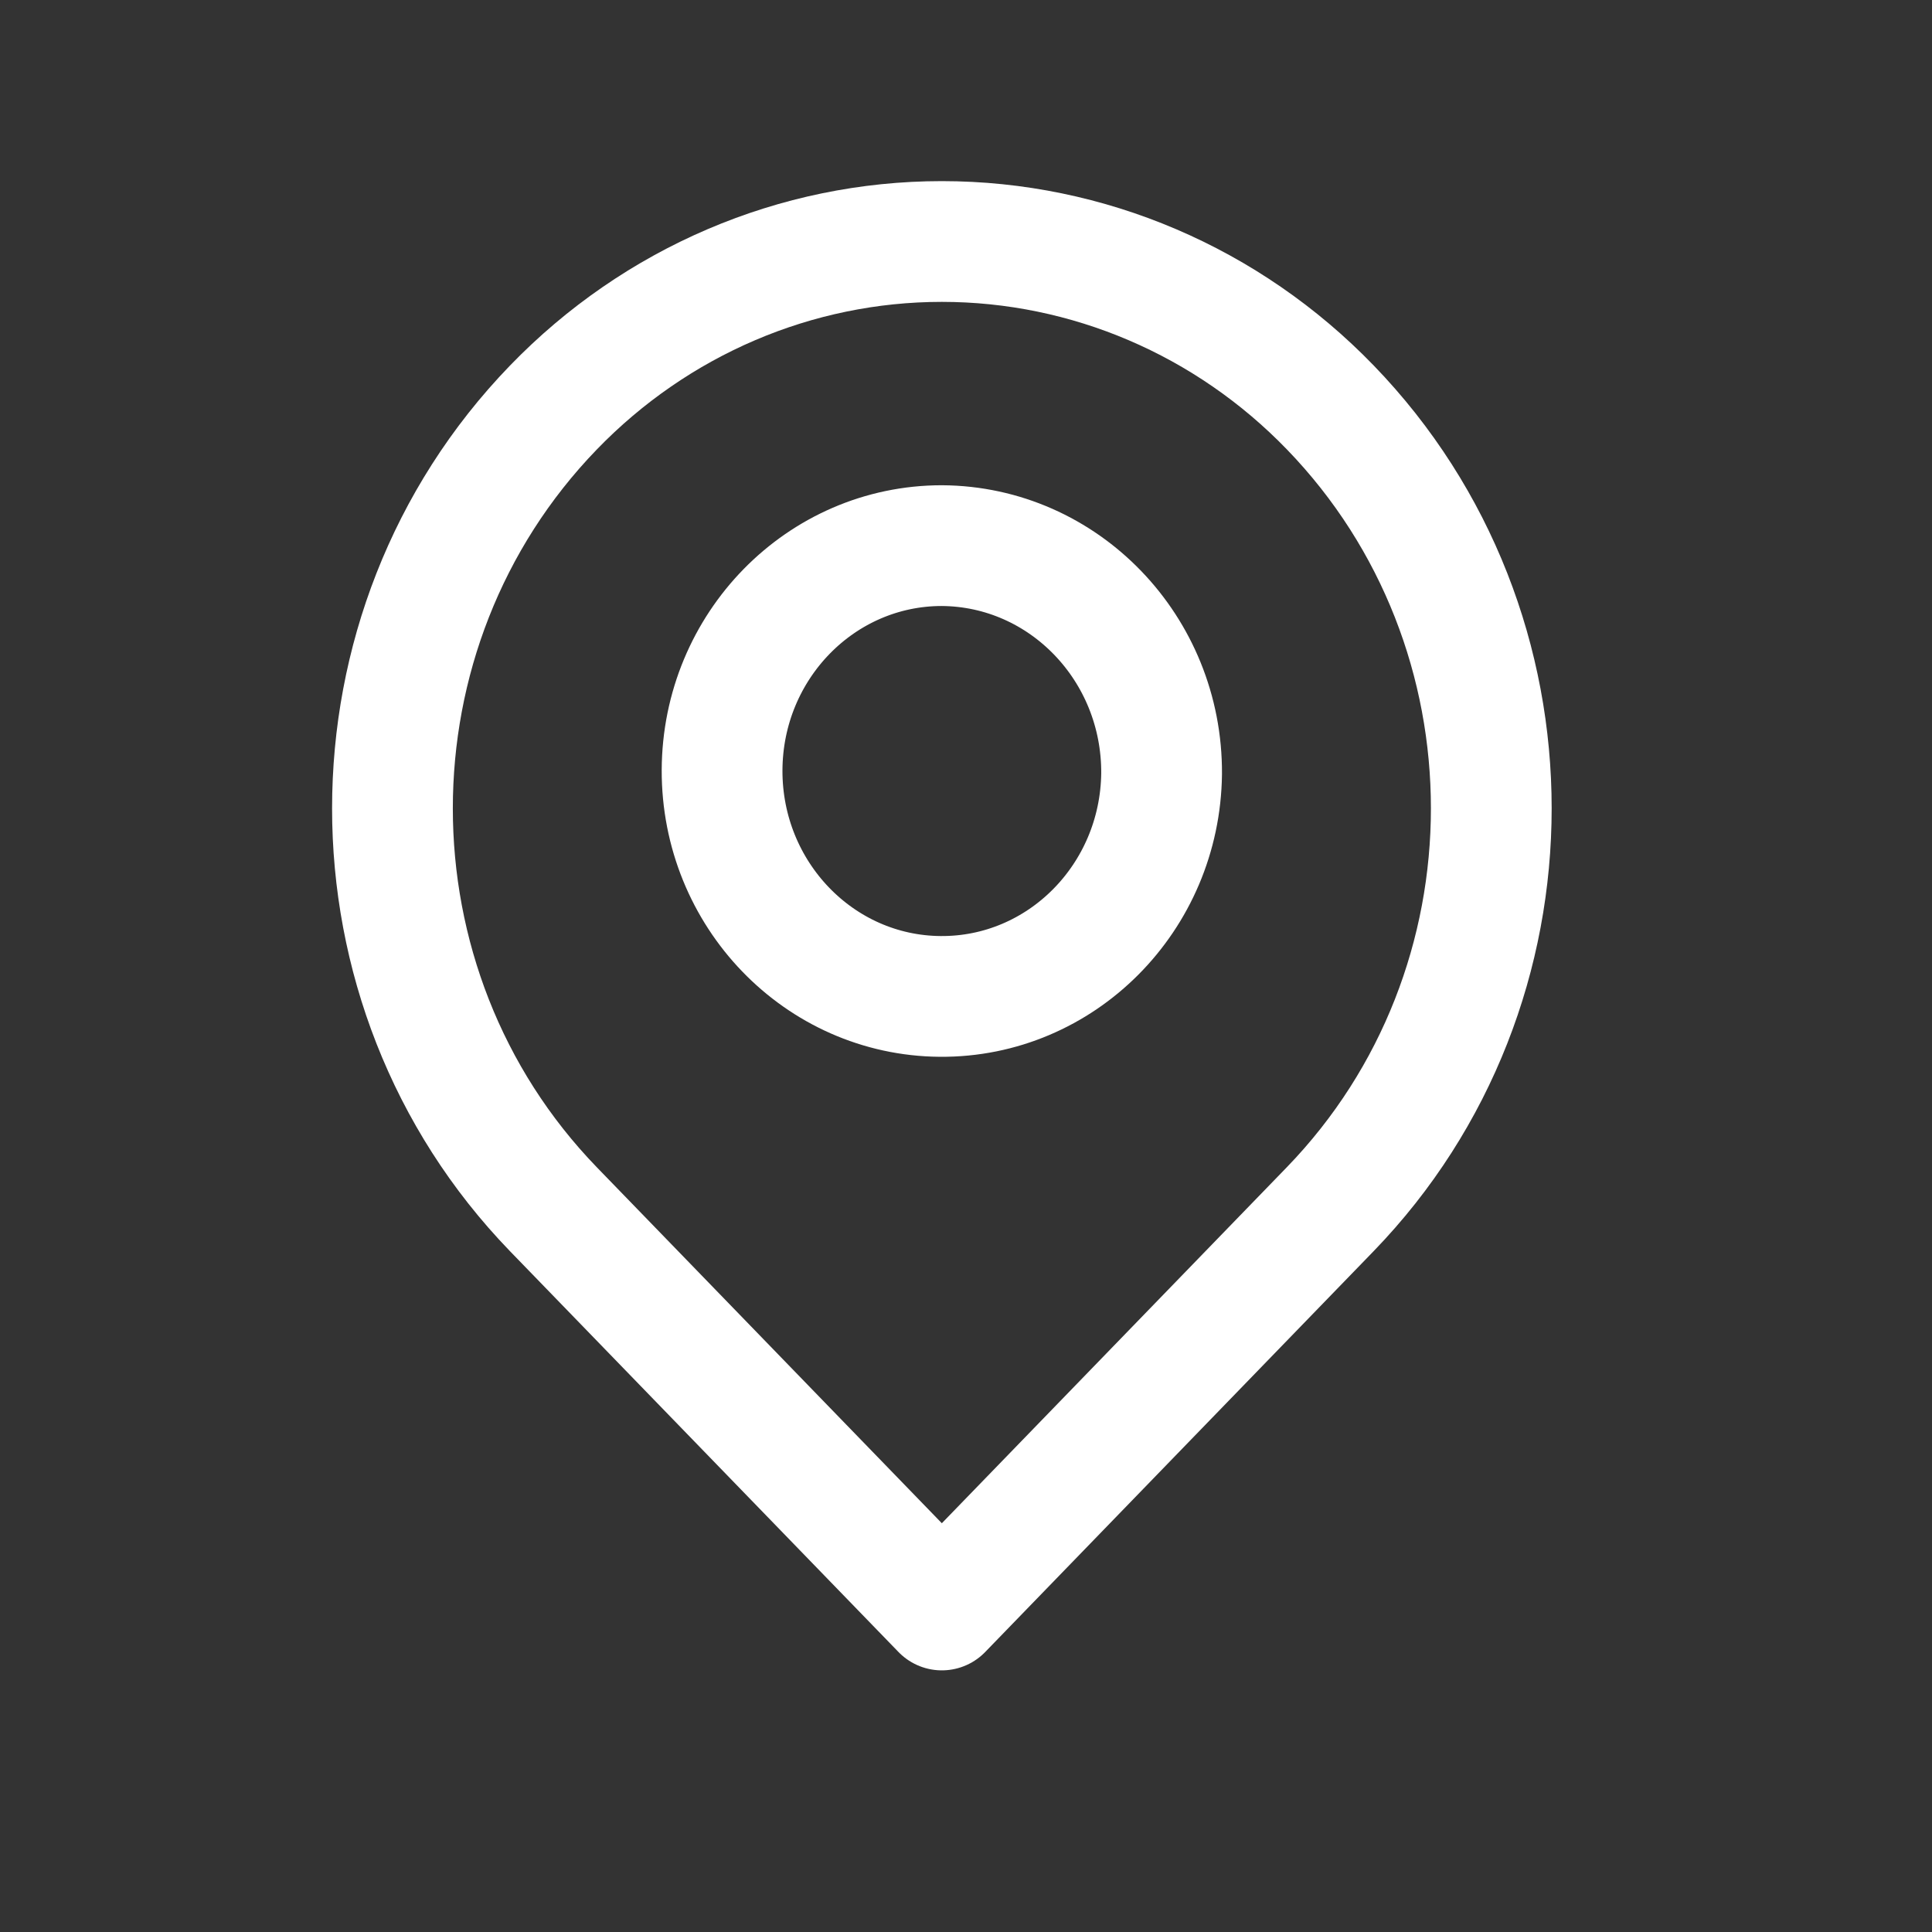<?xml version="1.0" encoding="UTF-8" standalone="no"?>
<svg xmlns="http://www.w3.org/2000/svg" xmlns:xlink="http://www.w3.org/1999/xlink" xmlns:serif="http://www.serif.com/" width="100%" height="100%" viewBox="0 0 800 800" version="1.1" xml:space="preserve" style="fill-rule:evenodd;clip-rule:evenodd;stroke-linecap:round;stroke-linejoin:round;">
    <rect x="0" y="0" width="800" height="800" fill="#333333" stroke="none"/>
    <g transform="matrix(33.333,0,0,33.333,0,0)">
        <path d="M16.526,5.062C19.192,7.819 19.192,12.264 16.526,15.02L11.7,20L6.874,15.021C4.209,12.265 4.209,7.82 6.874,5.063C8.15,3.743 9.887,3 11.7,3C13.512,3 15.25,3.742 16.526,5.062Z" style="fill:none;stroke:white;stroke-width:1.5px;"></path>
    </g>
    <g transform="matrix(33.333,0,0,33.333,0,0)">
        <path d="M14.43,9.611C14.412,11.153 13.182,12.39 11.679,12.378C10.176,12.366 8.965,11.109 8.97,9.567C8.976,8.025 10.197,6.778 11.7,6.778C13.217,6.787 14.439,8.056 14.43,9.611Z" style="fill:none;stroke:white;stroke-width:1.5px;"></path>
    </g>
</svg>
